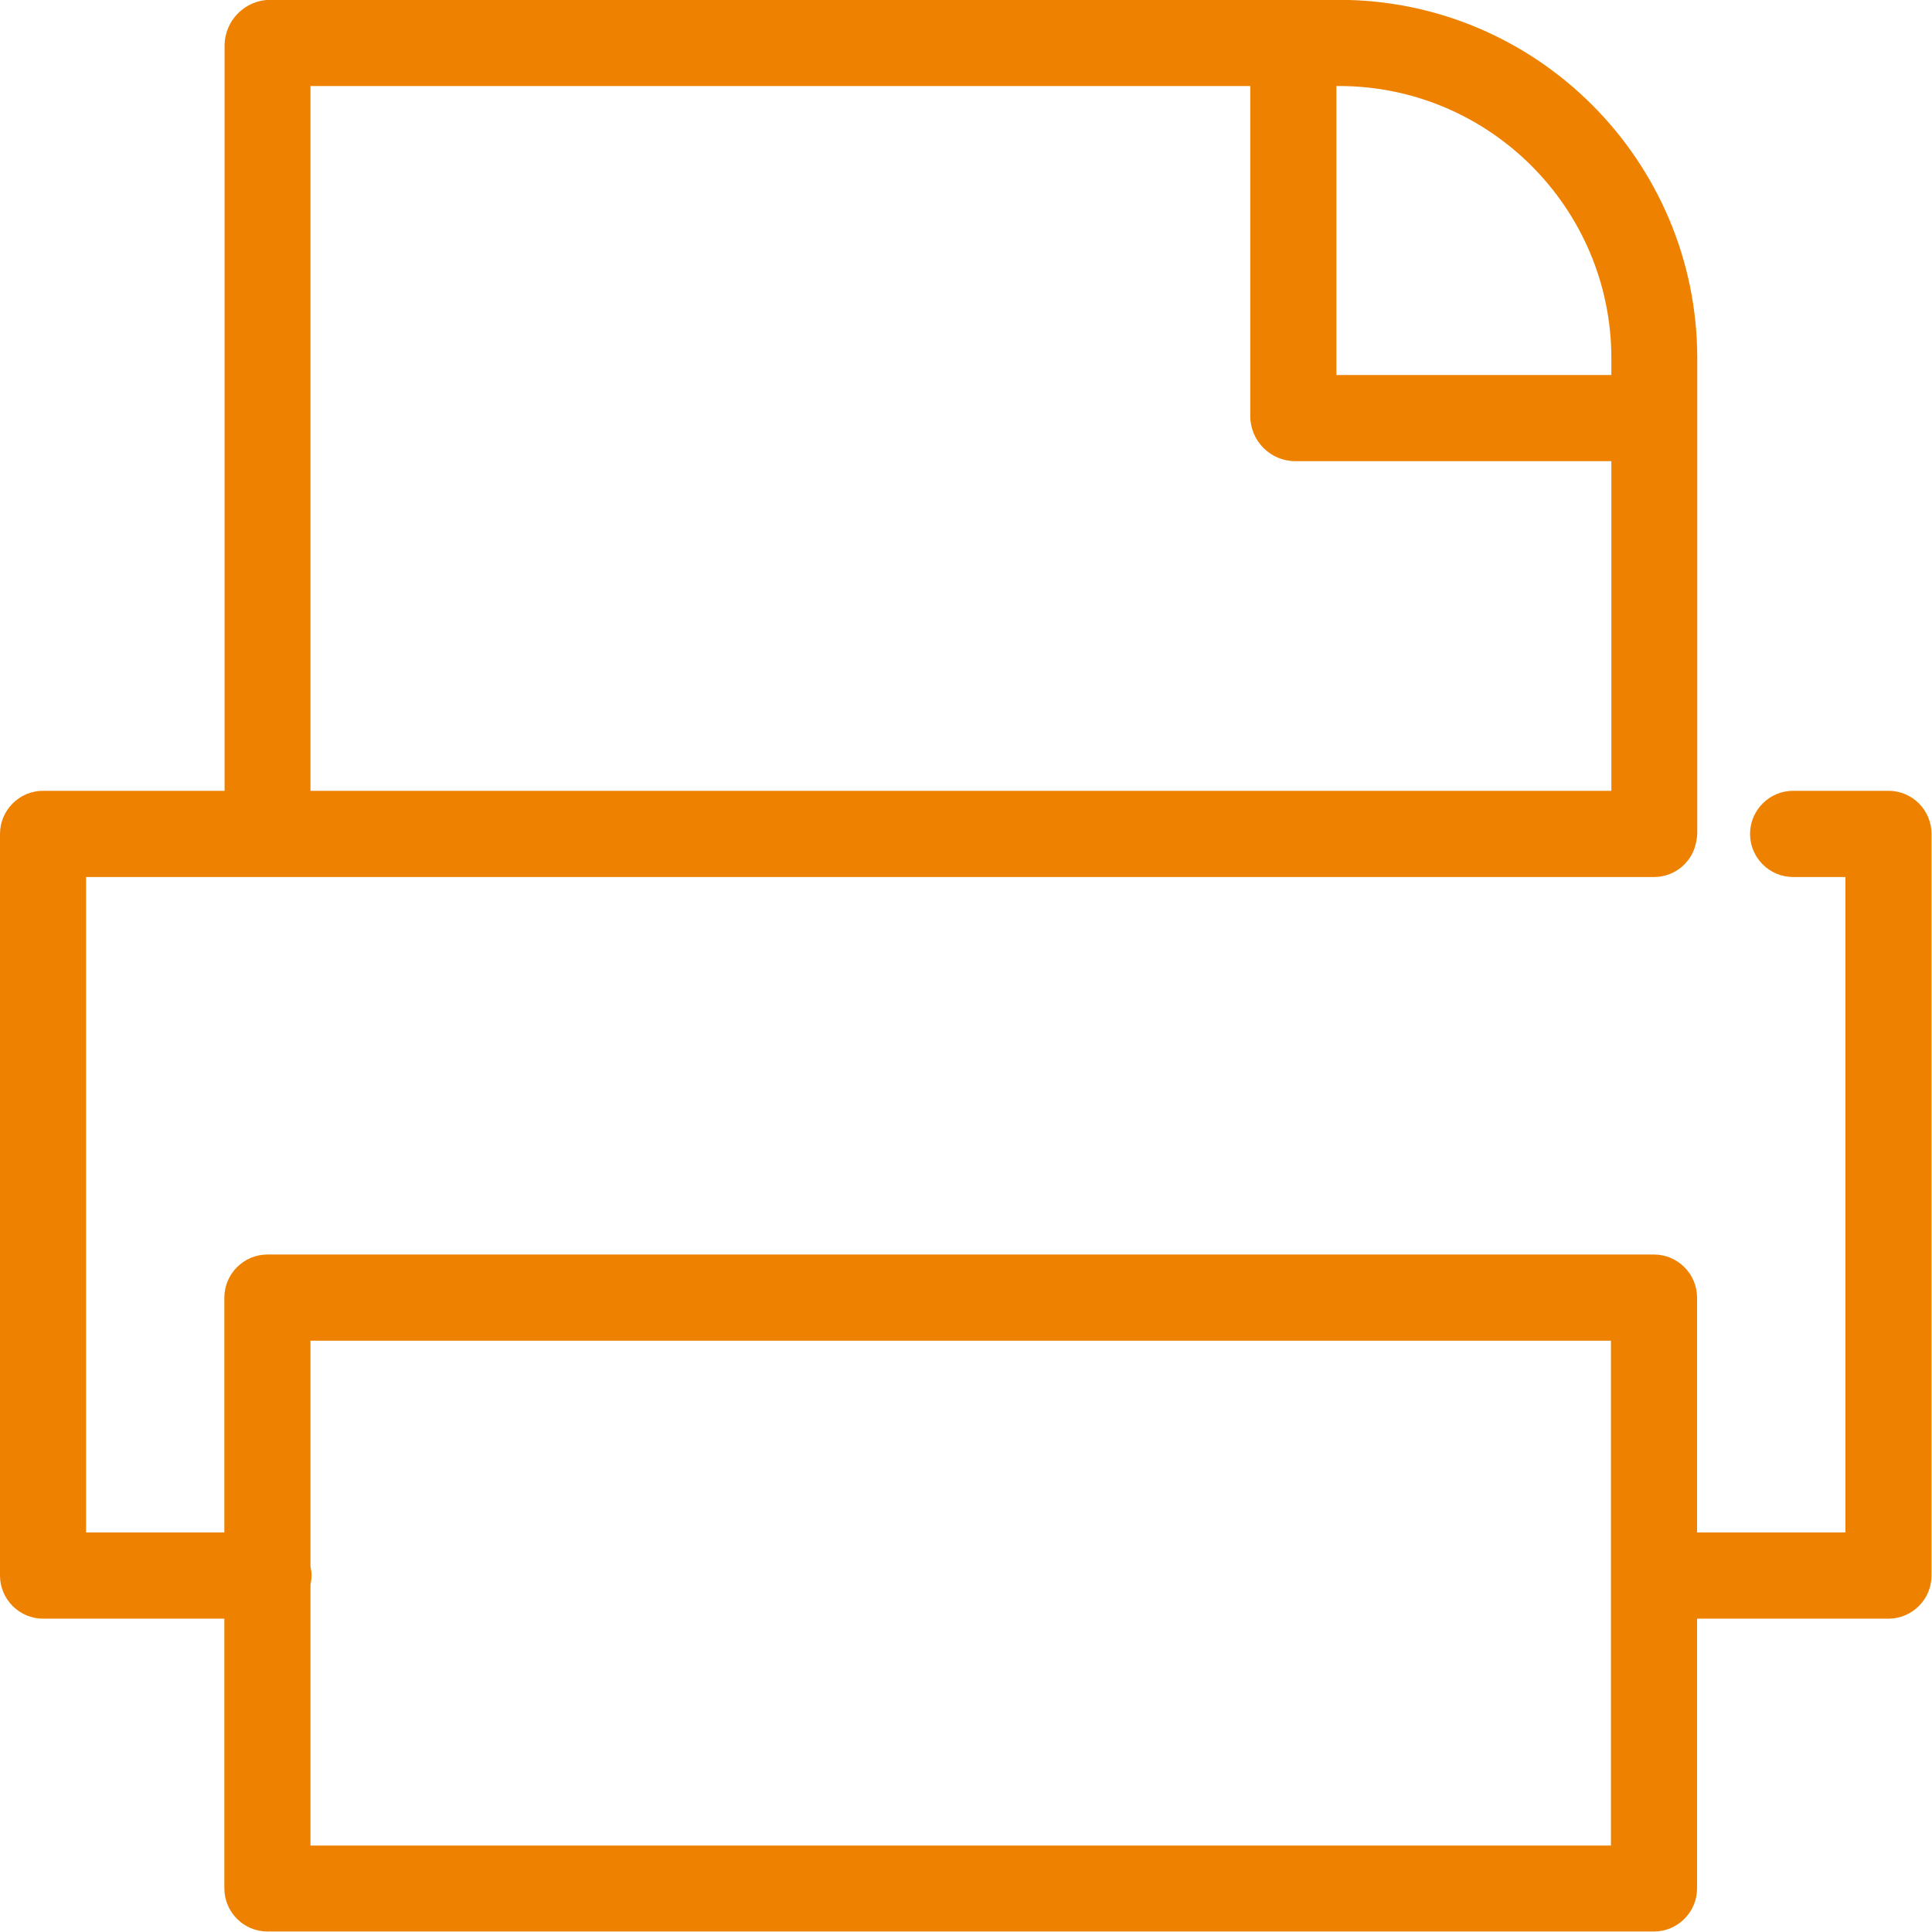 <svg 
 xmlns="http://www.w3.org/2000/svg"
 xmlns:xlink="http://www.w3.org/1999/xlink"
 width="50px" height="50px">
<path fill-rule="evenodd"  fill="rgb(238, 129, 0)"
 d="M48.874,20.466 L46.405,20.466 C45.792,20.466 45.291,20.968 45.291,21.582 C45.291,22.196 45.792,22.697 46.405,22.697 L47.759,22.697 L47.759,39.660 L43.920,39.660 L43.920,33.582 C43.920,32.970 43.419,32.467 42.805,32.467 L6.920,32.467 C6.307,32.467 5.806,32.970 5.806,33.582 L5.806,39.660 L2.228,39.660 L2.228,22.697 L42.805,22.697 C43.351,22.697 43.803,22.307 43.897,21.789 C43.914,21.705 43.925,21.620 43.925,21.538 L43.925,9.274 C43.925,4.157 39.763,-0.004 34.653,-0.004 L6.998,-0.004 C6.341,-0.004 5.812,0.531 5.812,1.185 L5.812,20.466 L1.114,20.466 C0.501,20.466 -0.000,20.968 -0.000,21.582 L-0.000,40.776 C-0.000,41.388 0.501,41.891 1.114,41.891 L5.806,41.891 L5.806,48.870 C5.806,49.485 6.307,49.987 6.920,49.987 L42.805,49.987 C43.419,49.987 43.920,49.485 43.920,48.870 L43.920,41.891 L48.874,41.891 C49.487,41.891 49.988,41.388 49.988,40.776 L49.988,21.582 C49.988,20.968 49.492,20.466 48.874,20.466 L48.874,20.466 ZM41.702,9.274 L41.702,9.705 L34.586,9.705 L34.586,2.226 L34.653,2.226 C38.543,2.226 41.702,5.389 41.702,9.274 L41.702,9.274 ZM8.035,2.226 L32.357,2.226 L32.357,10.769 C32.357,11.412 32.881,11.935 33.522,11.935 L41.702,11.935 L41.702,20.466 L8.035,20.466 L8.035,2.226 ZM41.691,47.763 L8.035,47.763 L8.035,41.014 C8.051,40.937 8.063,40.859 8.063,40.776 C8.063,40.691 8.051,40.613 8.035,40.535 L8.035,34.697 L41.691,34.697 L41.691,47.763 Z"/>
</svg>